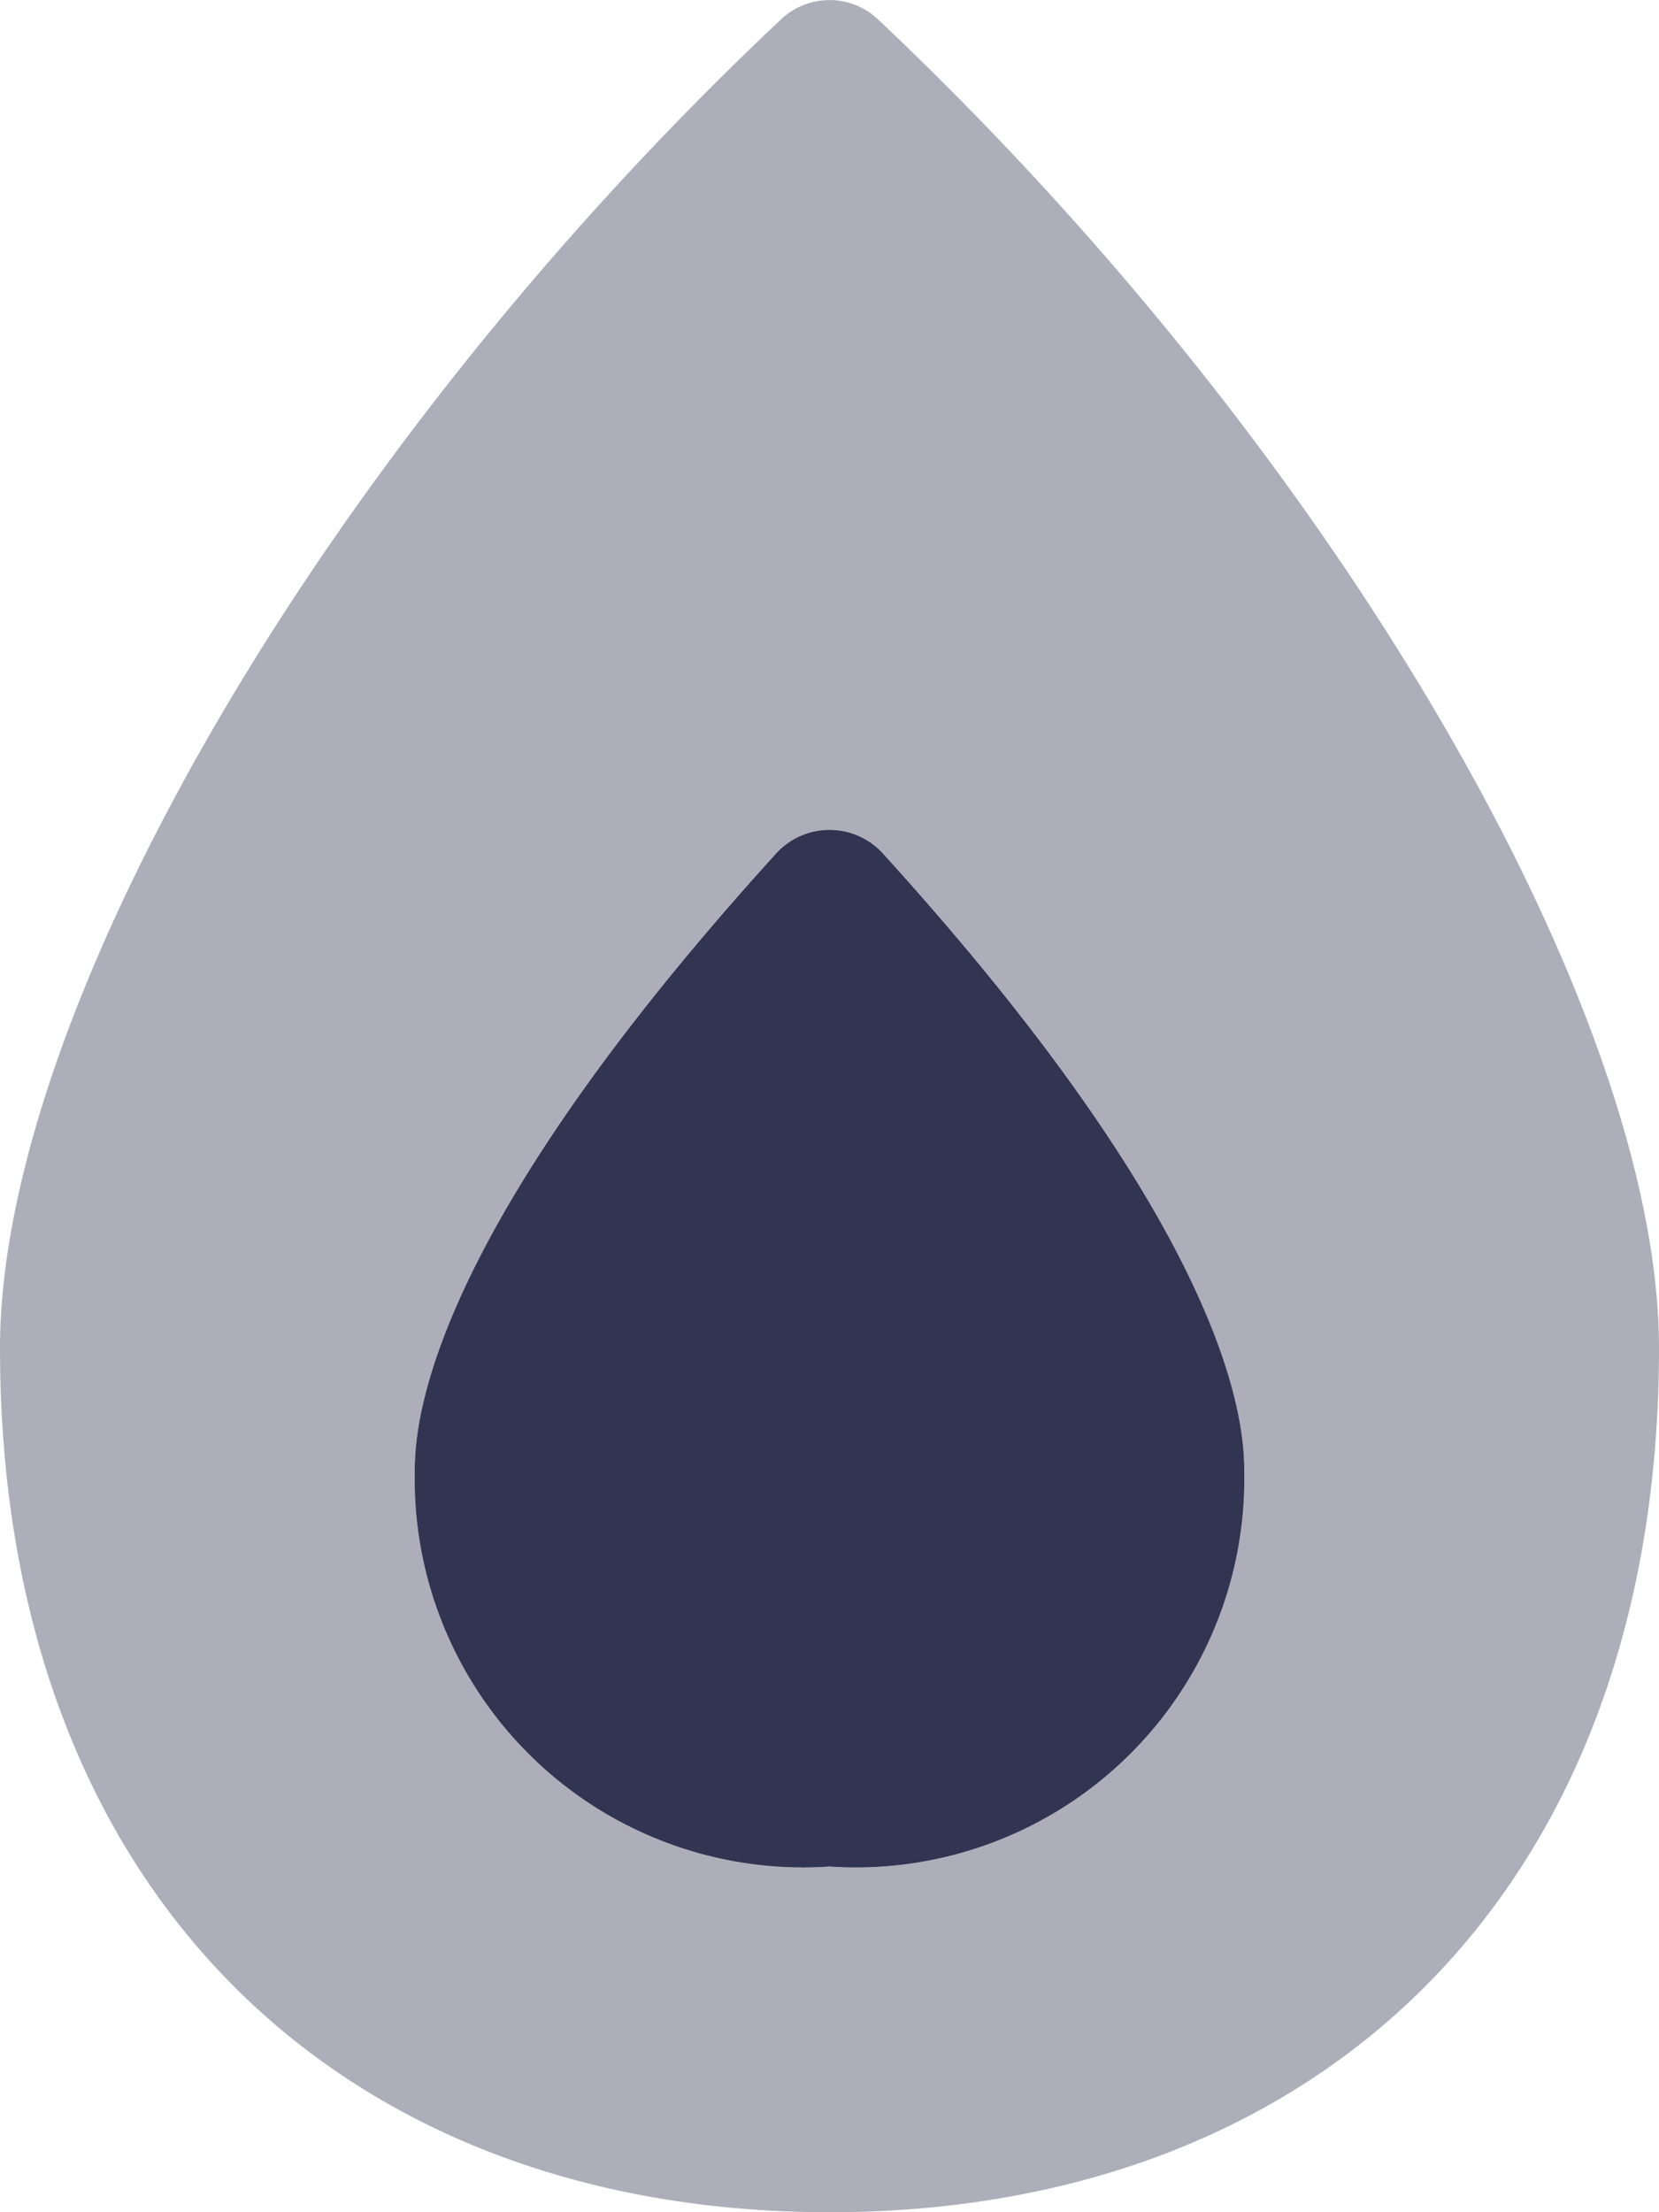 <svg xmlns="http://www.w3.org/2000/svg" width="15" height="20" viewBox="0 0 15 20">
  <g id="fire-flame-simple" transform="translate(0 0)">
    <path id="Path_78" data-name="Path 78" d="M99.75,201.418A3.512,3.512,0,0,1,96,197.835c0-.487.164-2.161,3.276-5.586a.653.653,0,0,1,.948,0c3.112,3.423,3.276,5.1,3.276,5.587A3.513,3.513,0,0,1,99.75,201.418Z" transform="translate(-92.25 -184.543)" fill="#323552"/>
    <path id="Path_79" data-name="Path 79" d="M7.934.171a.638.638,0,0,0-.868,0C2.911,4.082,0,9.145,0,12.188,0,17.106,3.086,20,7.5,20S15,17.108,15,12.188C15,9.137,12.07,4.071,7.934.171ZM7.5,16.875a3.512,3.512,0,0,1-3.75-3.584c0-.487.164-2.161,3.276-5.586a.653.653,0,0,1,.948,0c3.112,3.423,3.276,5.1,3.276,5.588A3.513,3.513,0,0,1,7.5,16.875Z" transform="translate(0 0)" fill="#323552" opacity="0.4"/>
  </g>
</svg>
